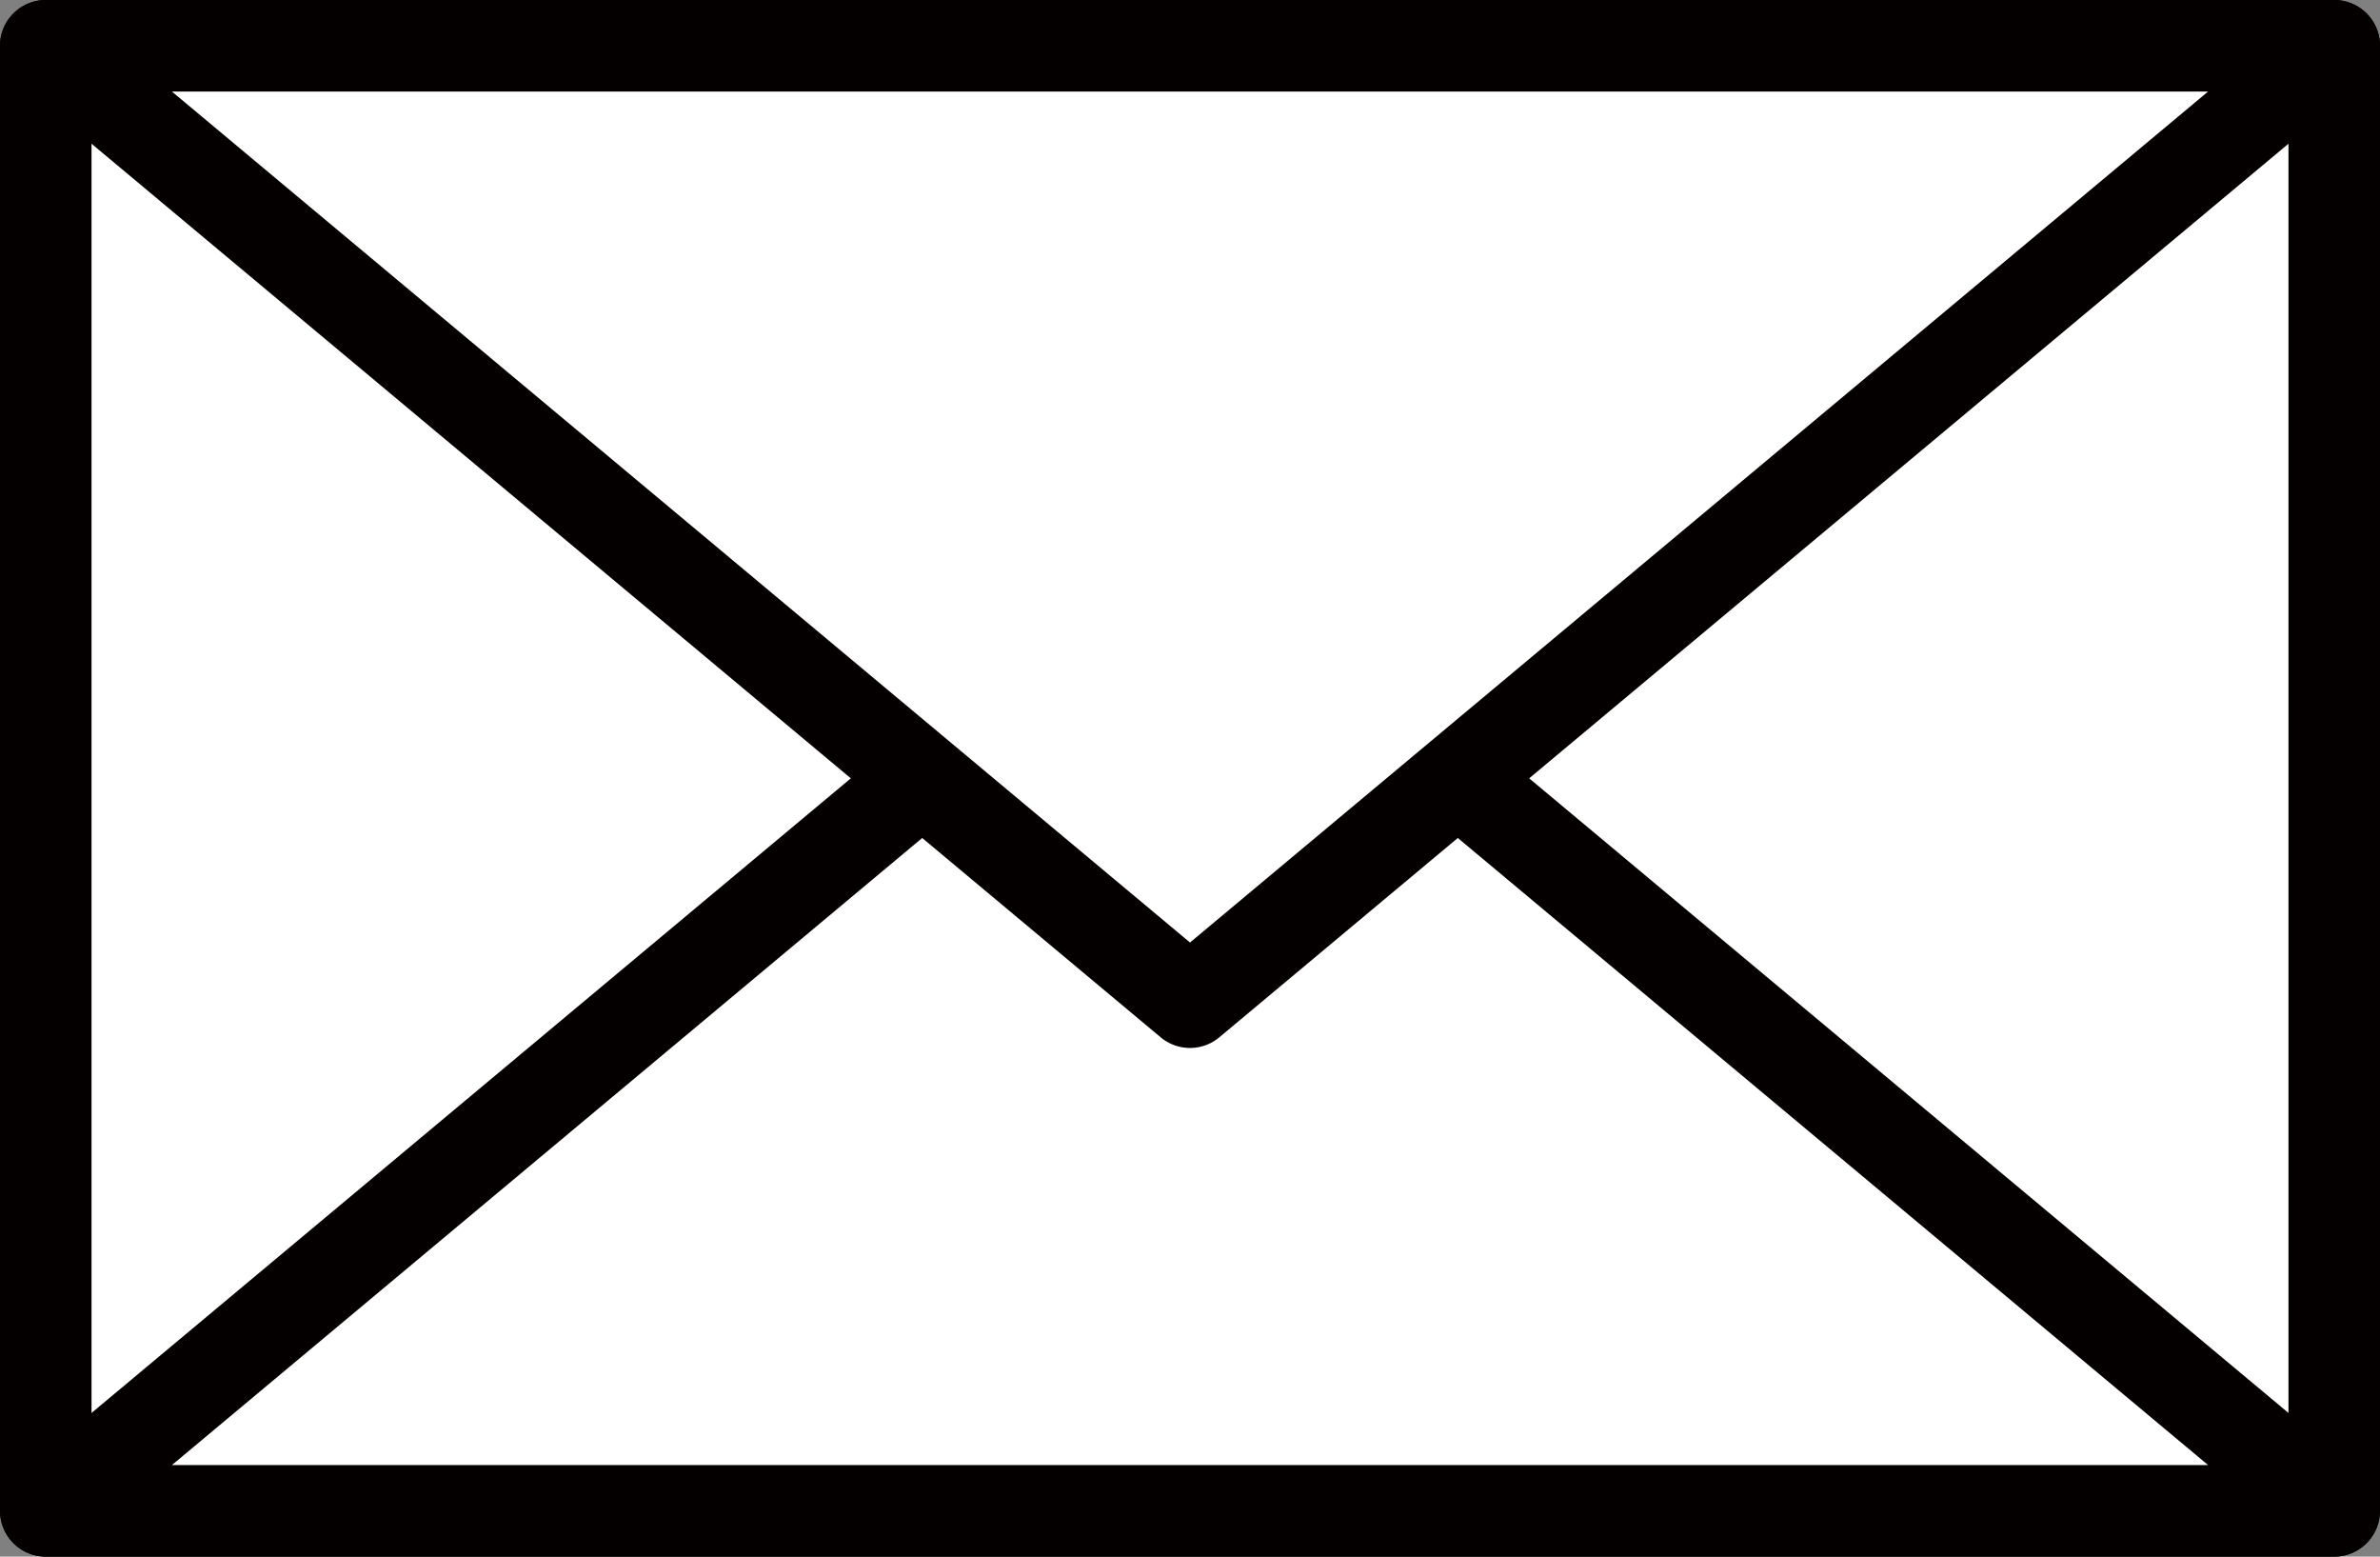 <svg xmlns="http://www.w3.org/2000/svg" viewBox="0 0 37 24.192">
  <rect x="0" y="0" width="37" height="24.192" fill="#808080" stroke="none"/>
  <defs>
    <style>
      .a {
        fill: #fff;
      }

      .b {
        fill: #040000;
      }
    </style>
  </defs>
  <g>
    <g>
      <rect class="a" x="0.712" y="0.712" width="35.577" height="22.769"/>
      <path class="b" d="M36.288,24.192H.712A.711.711,0,0,1,0,23.481V.712A.712.712,0,0,1,.712,0H36.288A.712.712,0,0,1,37,.712V23.481A.711.711,0,0,1,36.288,24.192ZM1.423,22.769H35.577V1.423H1.423Z"/>
    </g>
    <g>
      <polyline class="a" points="14.337 12.096 0.712 23.481 36.289 23.481 22.663 12.096"/>
      <path class="b" d="M36.288,24.192H.712a.712.712,0,0,1-.457-1.257L13.881,11.55l.912,1.092L2.673,22.769H34.327L22.207,12.642l.912-1.092L36.745,22.935a.712.712,0,0,1-.457,1.257Z"/>
    </g>
    <g>
      <polygon class="a" points="18.5 15.575 36.289 0.712 0.712 0.712 18.5 15.575"/>
      <path class="b" d="M18.5,16.287a.712.712,0,0,1-.456-.166L.255,1.258A.712.712,0,0,1,.712,0H36.288a.712.712,0,0,1,.457,1.258L18.956,16.121A.712.712,0,0,1,18.5,16.287ZM2.673,1.423,18.5,14.648,34.327,1.423Z"/>
    </g>
  </g>
</svg>
